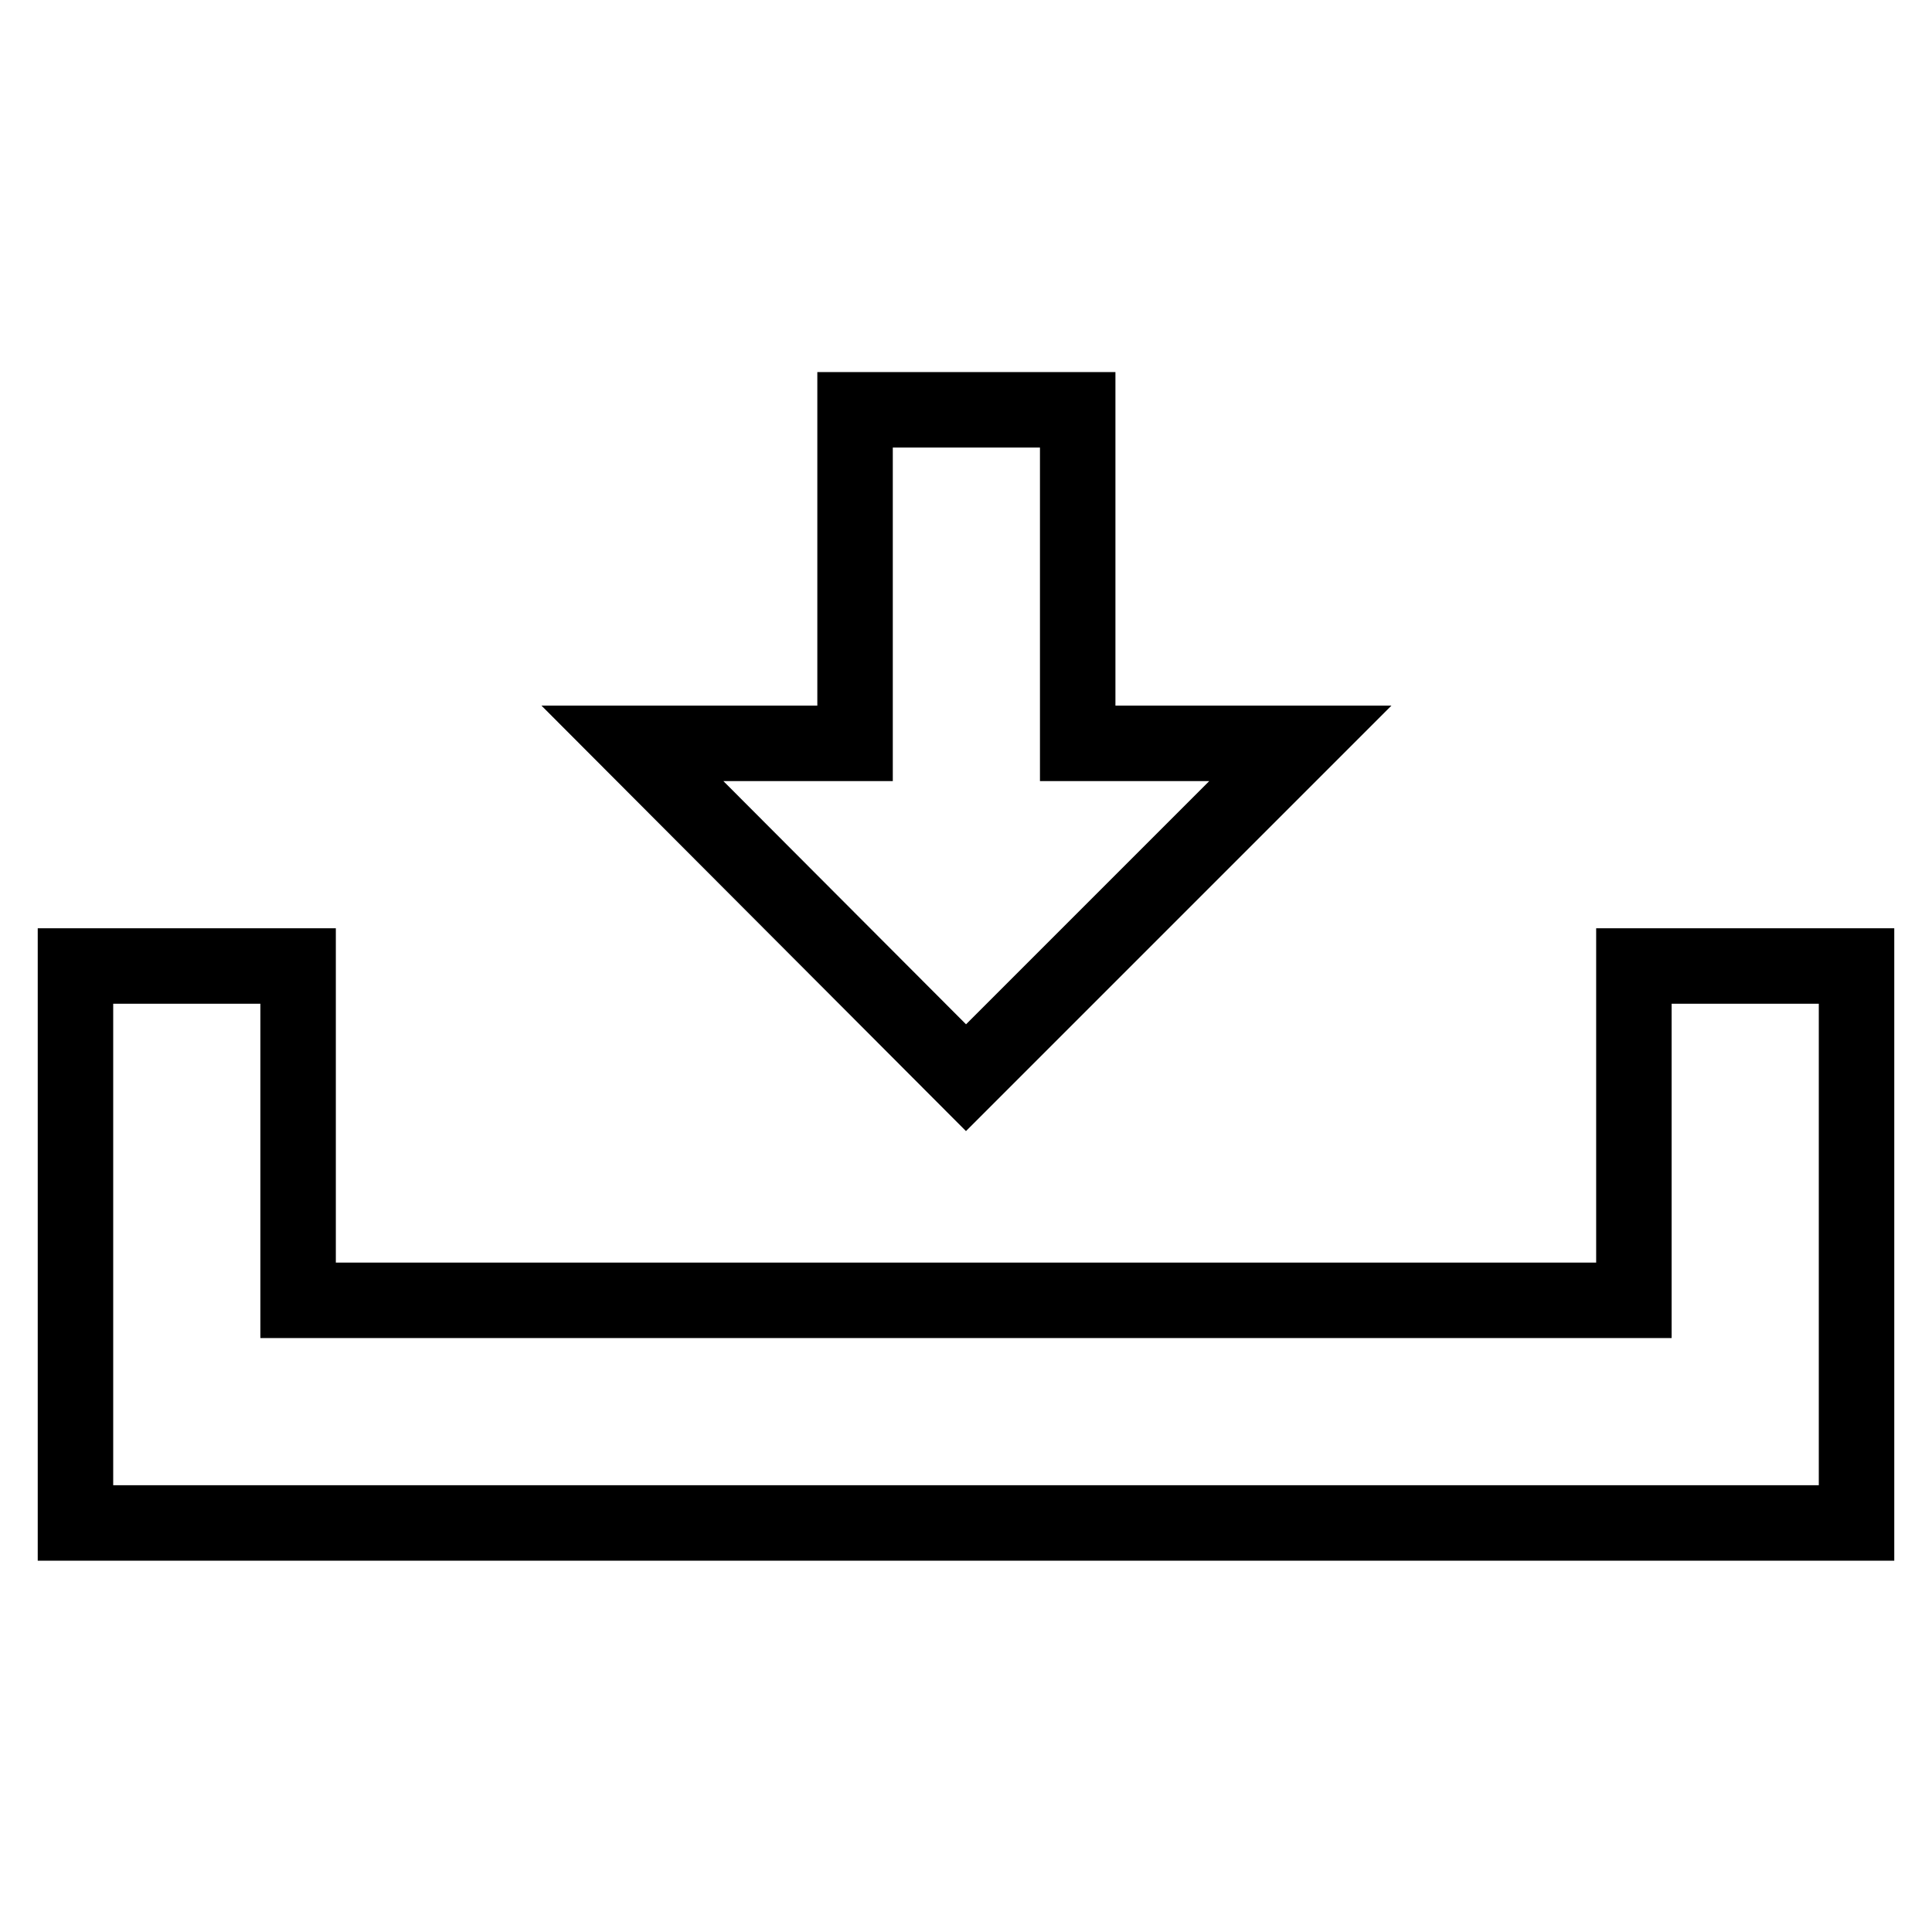 <?xml version="1.0" encoding="utf-8"?>
<!-- Svg Vector Icons : http://www.onlinewebfonts.com/icon -->
<!DOCTYPE svg PUBLIC "-//W3C//DTD SVG 1.1//EN" "http://www.w3.org/Graphics/SVG/1.1/DTD/svg11.dtd">
<svg version="1.1" xmlns="http://www.w3.org/2000/svg" xmlns:xlink="http://www.w3.org/1999/xlink" x="0px" y="0px" viewBox="0 0 256 256" enable-background="new 0 0 256 256" xml:space="preserve">
<g><g><g><g><path stroke-width="10" fill-opacity="0" stroke="#000000"  d="M172.3 98.5L142.8 98.5 142.8 54.3 113.3 54.3 113.3 98.5 83.8 98.5 128 142.8 z"/><path stroke-width="10" fill-opacity="0" stroke="#000000"  d="M216.5 128L216.5 172.3 39.5 172.3 39.5 128 10 128 10 201.8 246 201.8 246 128 z"/></g></g><g></g><g></g><g></g><g></g><g></g><g></g><g></g><g></g><g></g><g></g><g></g><g></g><g></g><g></g><g></g></g></g>
</svg>